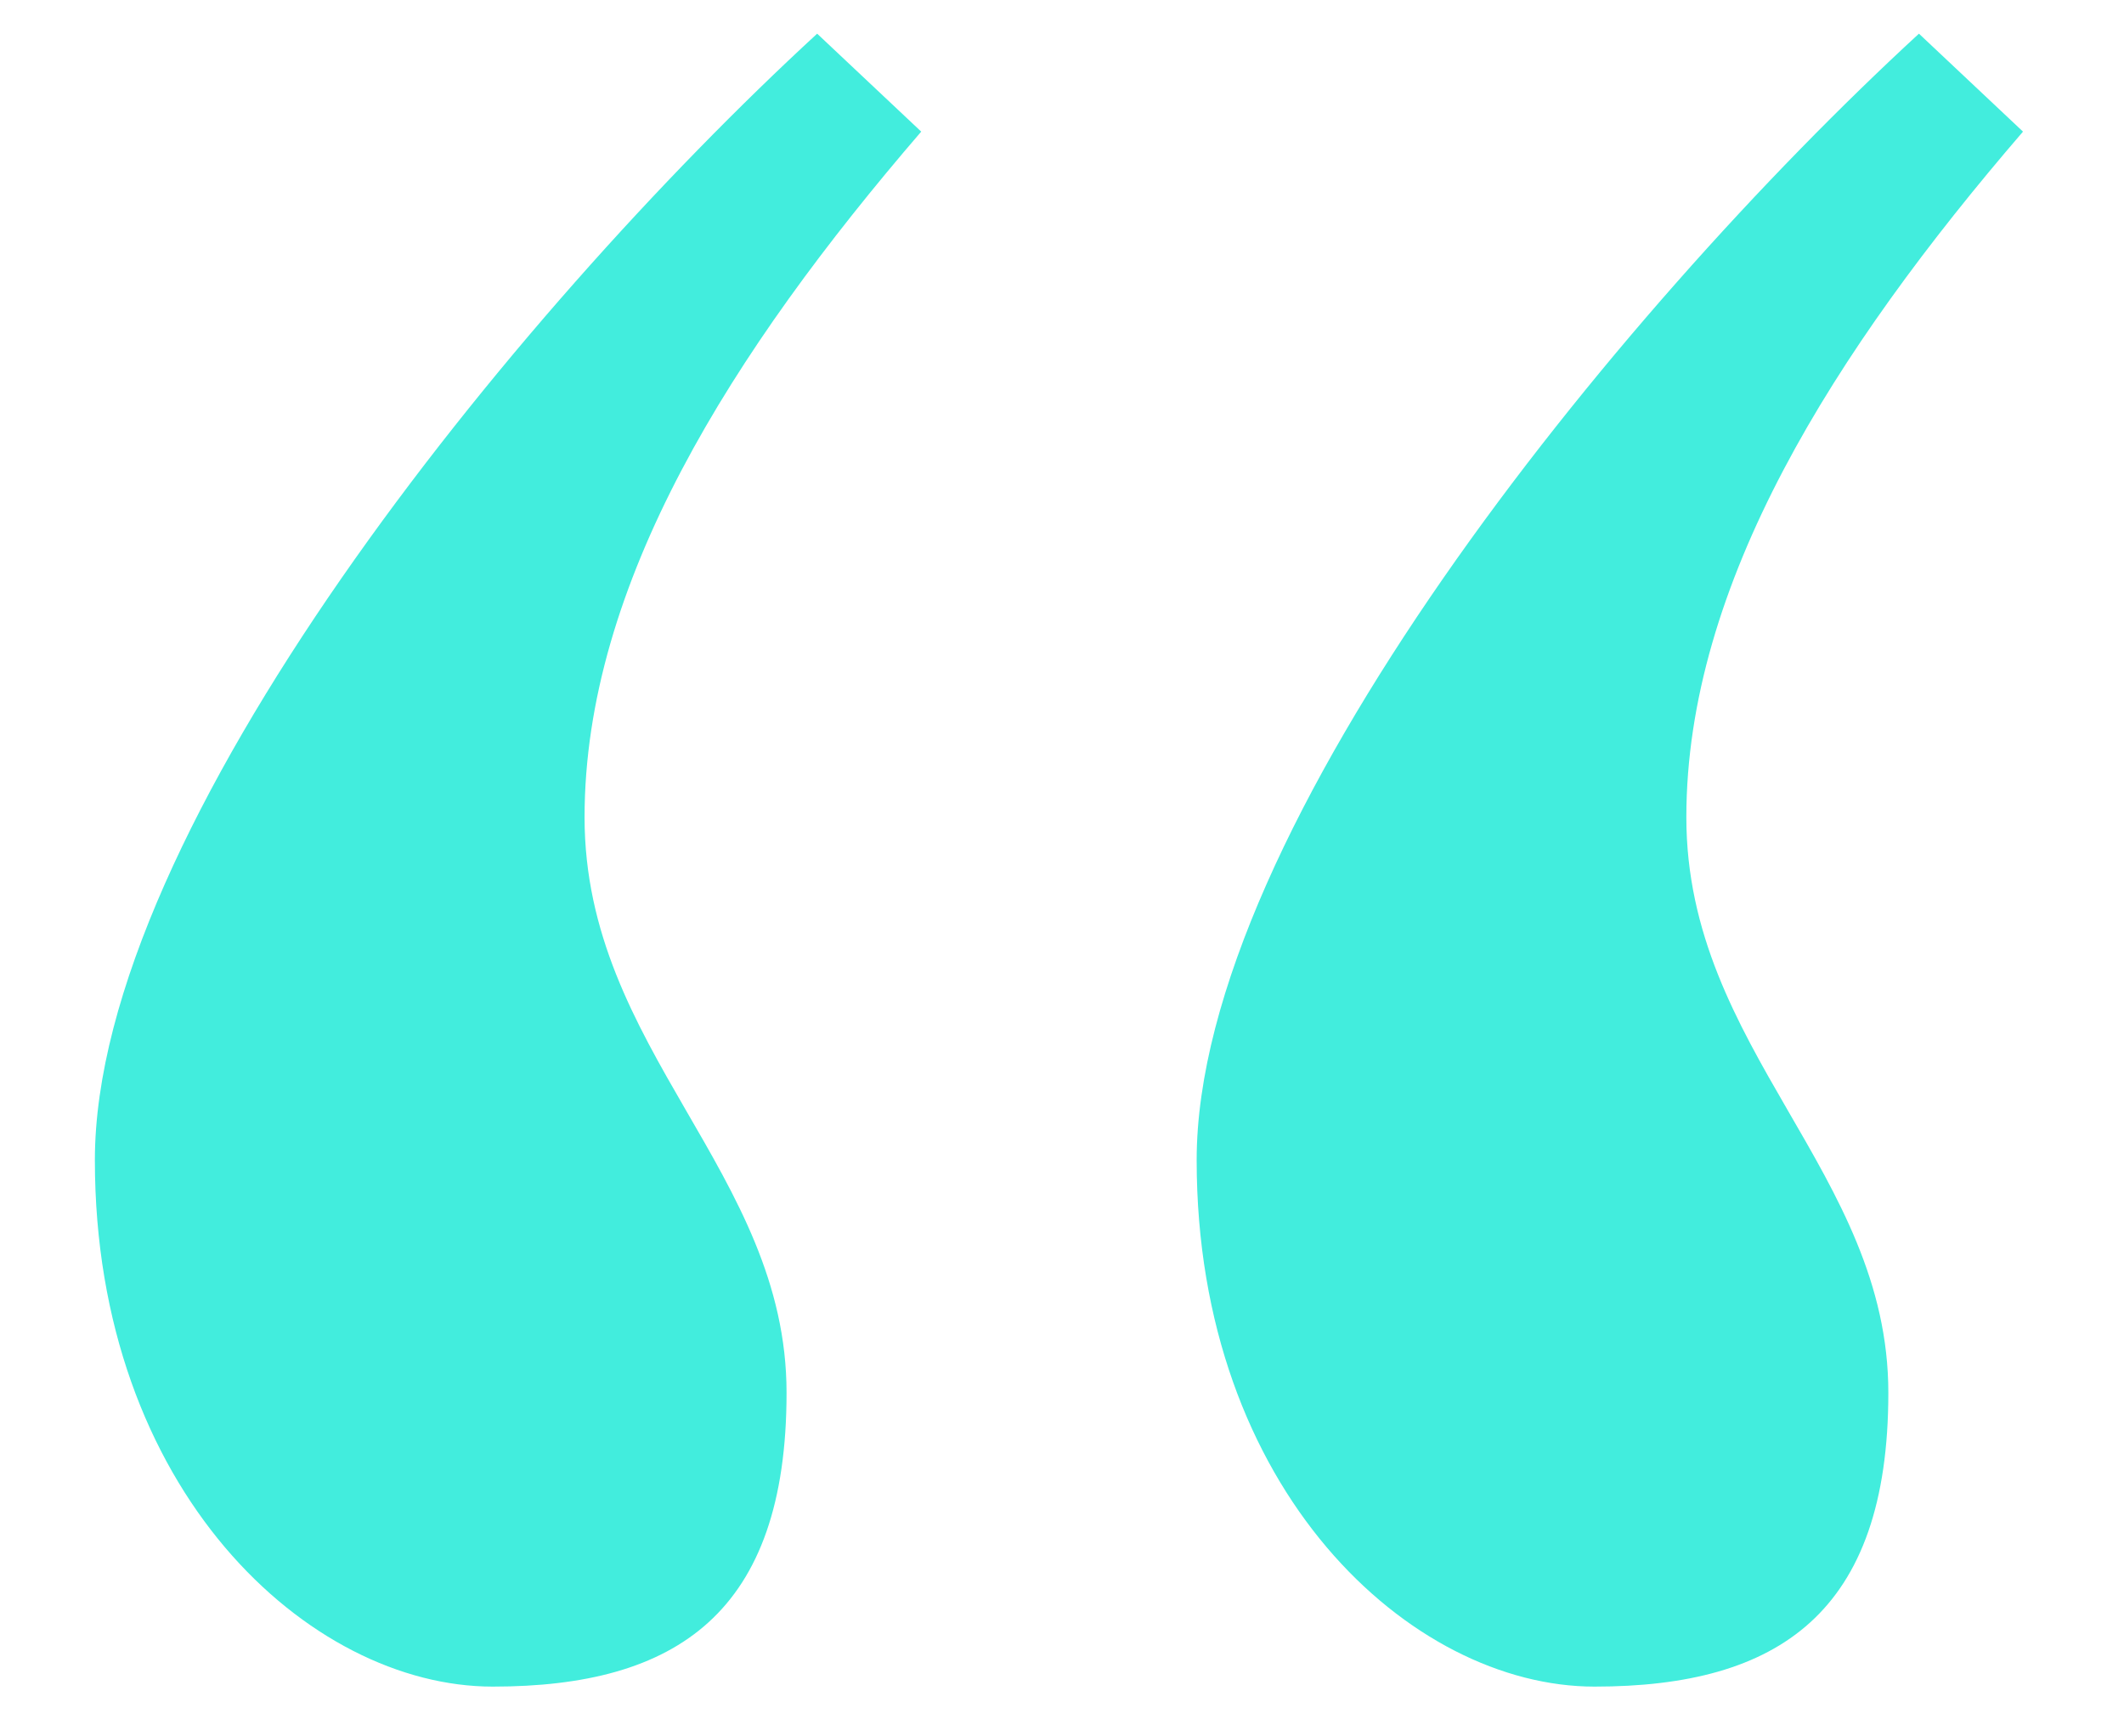 <?xml version="1.0" encoding="UTF-8"?> <svg xmlns="http://www.w3.org/2000/svg" id="Layer_1" data-name="Layer 1" version="1.1" viewBox="0 0 69.4 56.7"><defs><style> .cls-1 { fill: #42eddd; stroke-width: 0px; } .cls-2 { isolation: isolate; } </style></defs><g class="cls-2"><g class="cls-2"><path class="cls-1" d="M26.7,1.1l3.4,3.2c-6.2,7.2-11,14.8-11,22.4s6.6,11.6,6.6,18.8-3.6,9.6-9.6,9.6-13-6.4-13-17.2S16.7,10.3,26.7,1.1ZM62.7,1.1l3.4,3.2c-6.2,7.2-11,14.8-11,22.4s6.6,11.6,6.6,18.8-3.6,9.6-9.6,9.6-13-6.4-13-17.2S52.7,10.3,62.7,1.1Z"></path></g></g></svg> 